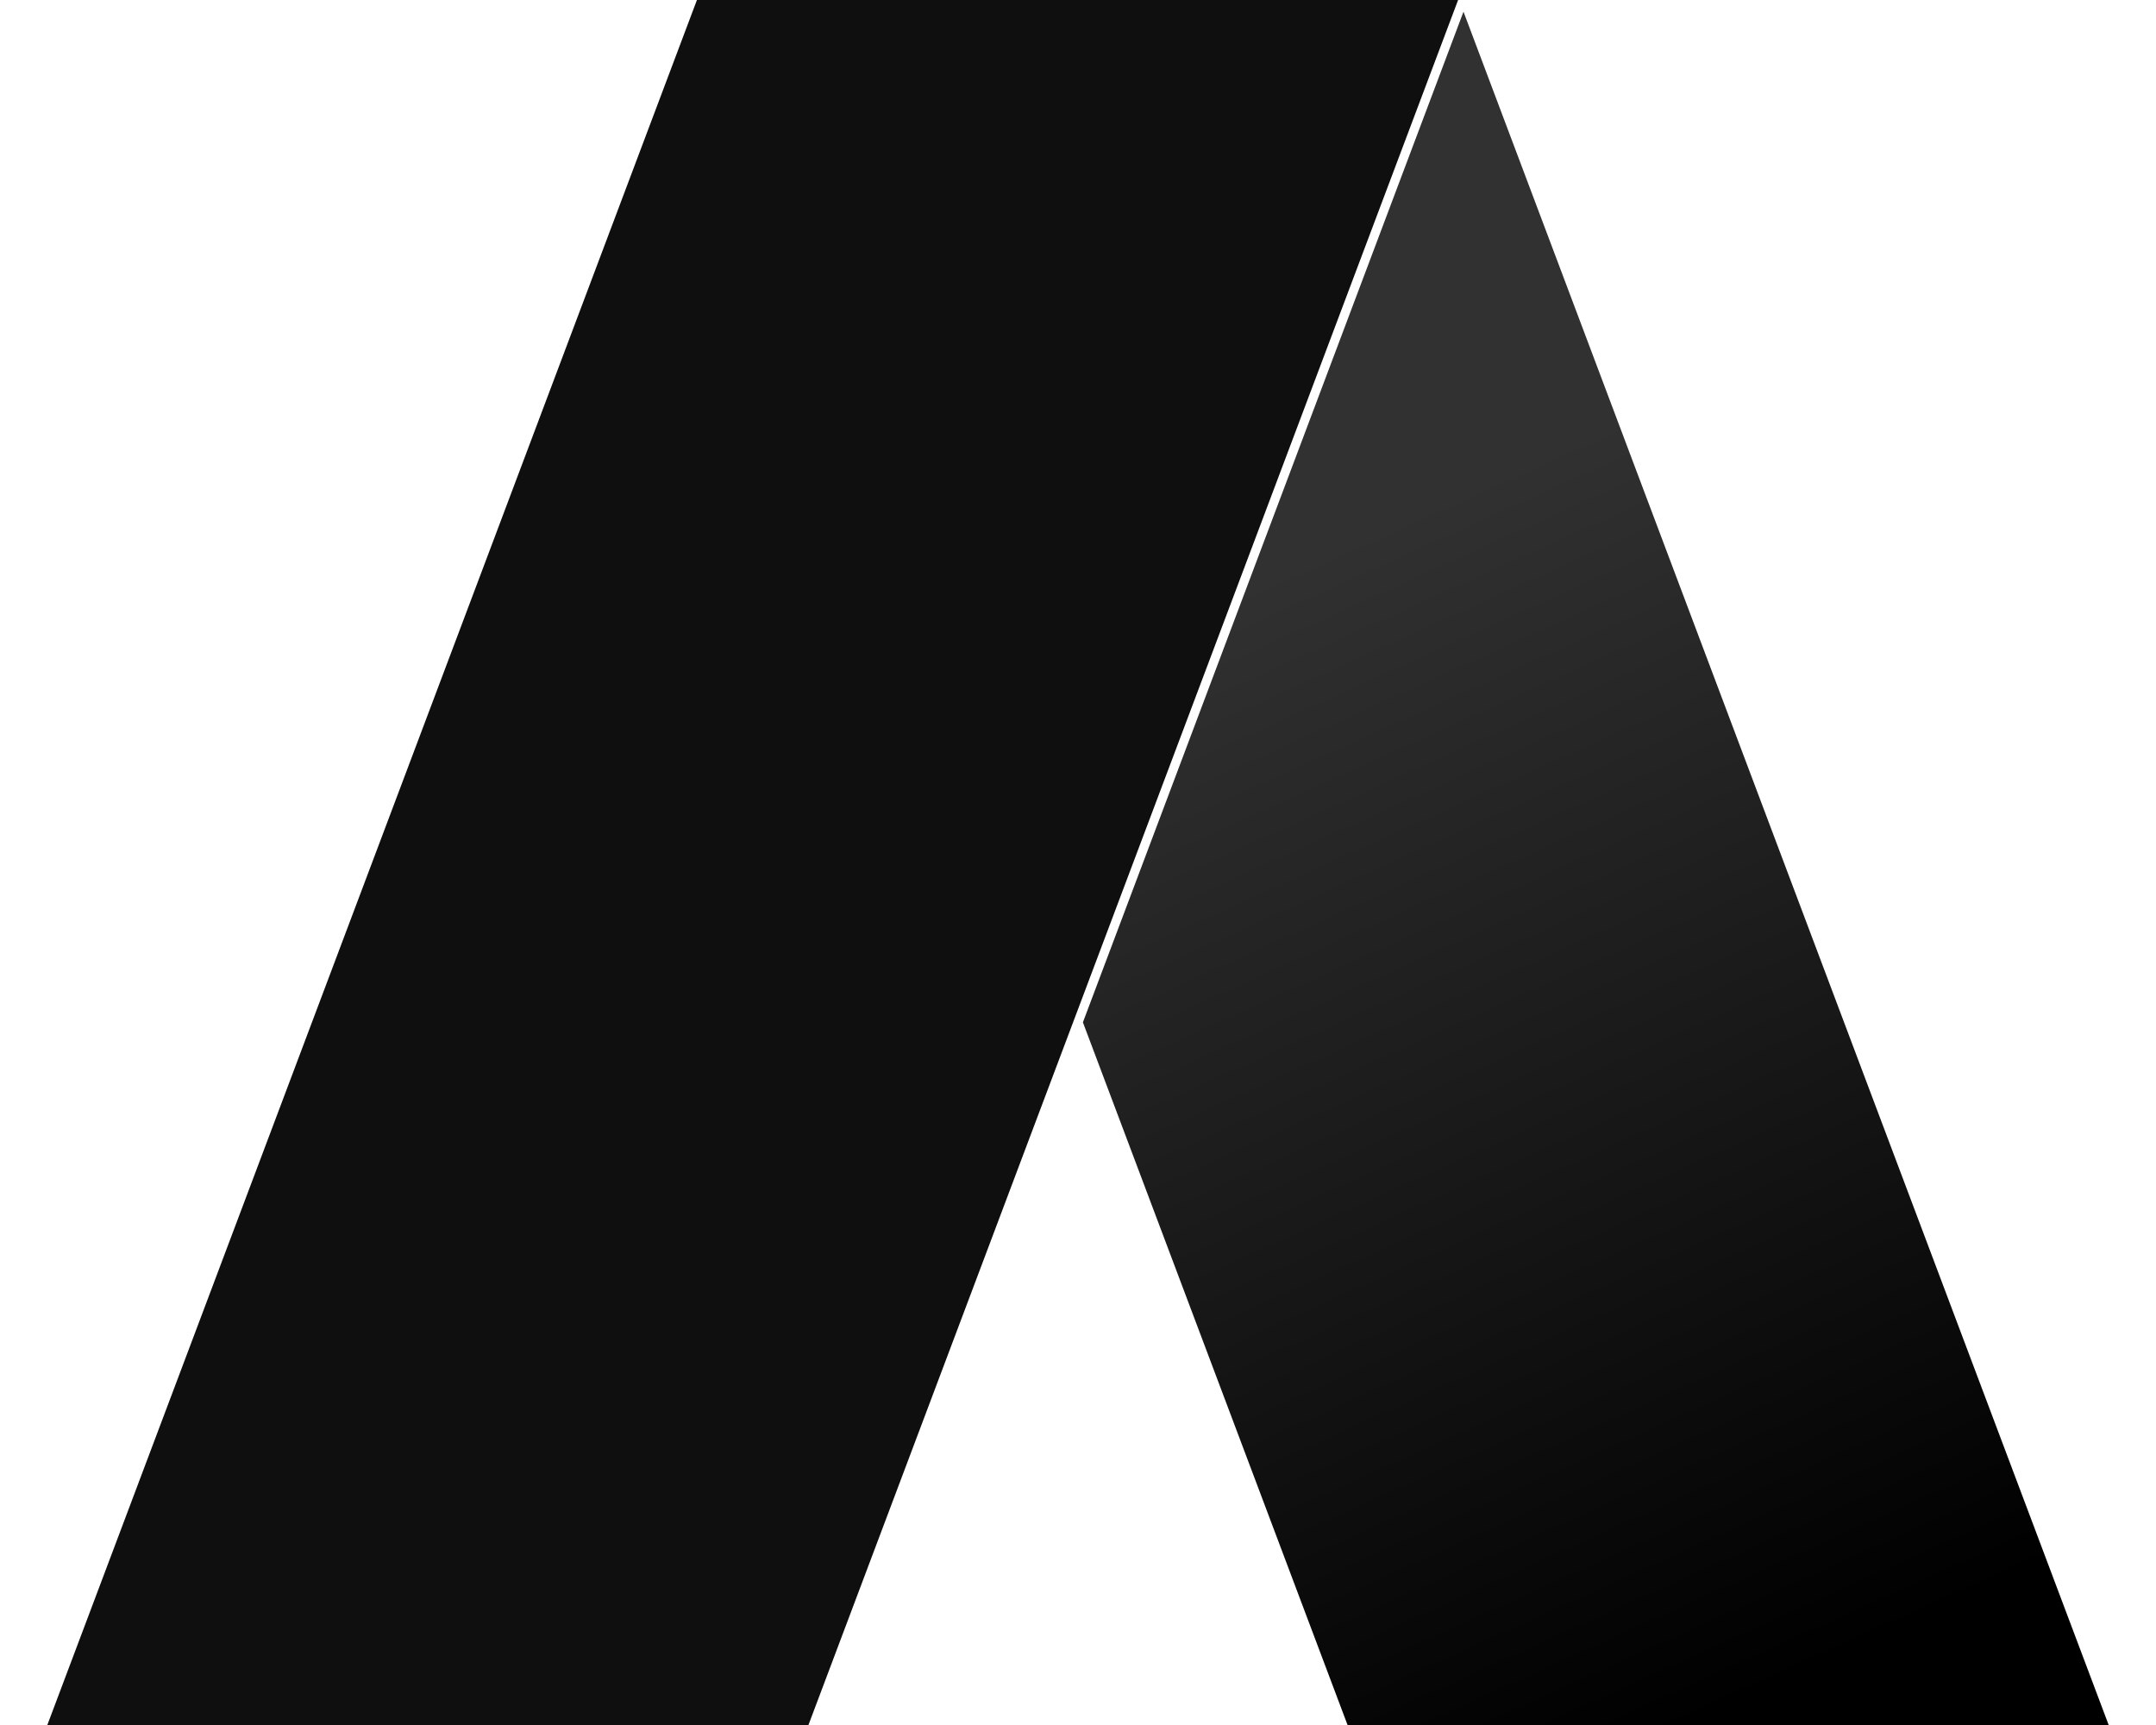 <svg width="40" height="32" viewBox="0 0 40 32" fill="none" xmlns="http://www.w3.org/2000/svg">
<path d="M12.93 6.10352e-05L0.878 32H14.999L27.052 6.10352e-05H12.93Z" fill="#0F0F10"/>
<path d="M25.001 32L20.091 18.965L27.152 0.217L39.122 32H25.001Z" fill="url(#paint0_linear_1573_2254)"/>
<defs>
<linearGradient id="paint0_linear_1573_2254" x1="23.544" y1="10.667" x2="32.877" y2="31.333" gradientUnits="userSpaceOnUse">
<stop stop-color="#313131"/>
<stop offset="1"/>
</linearGradient>
</defs>
</svg>
